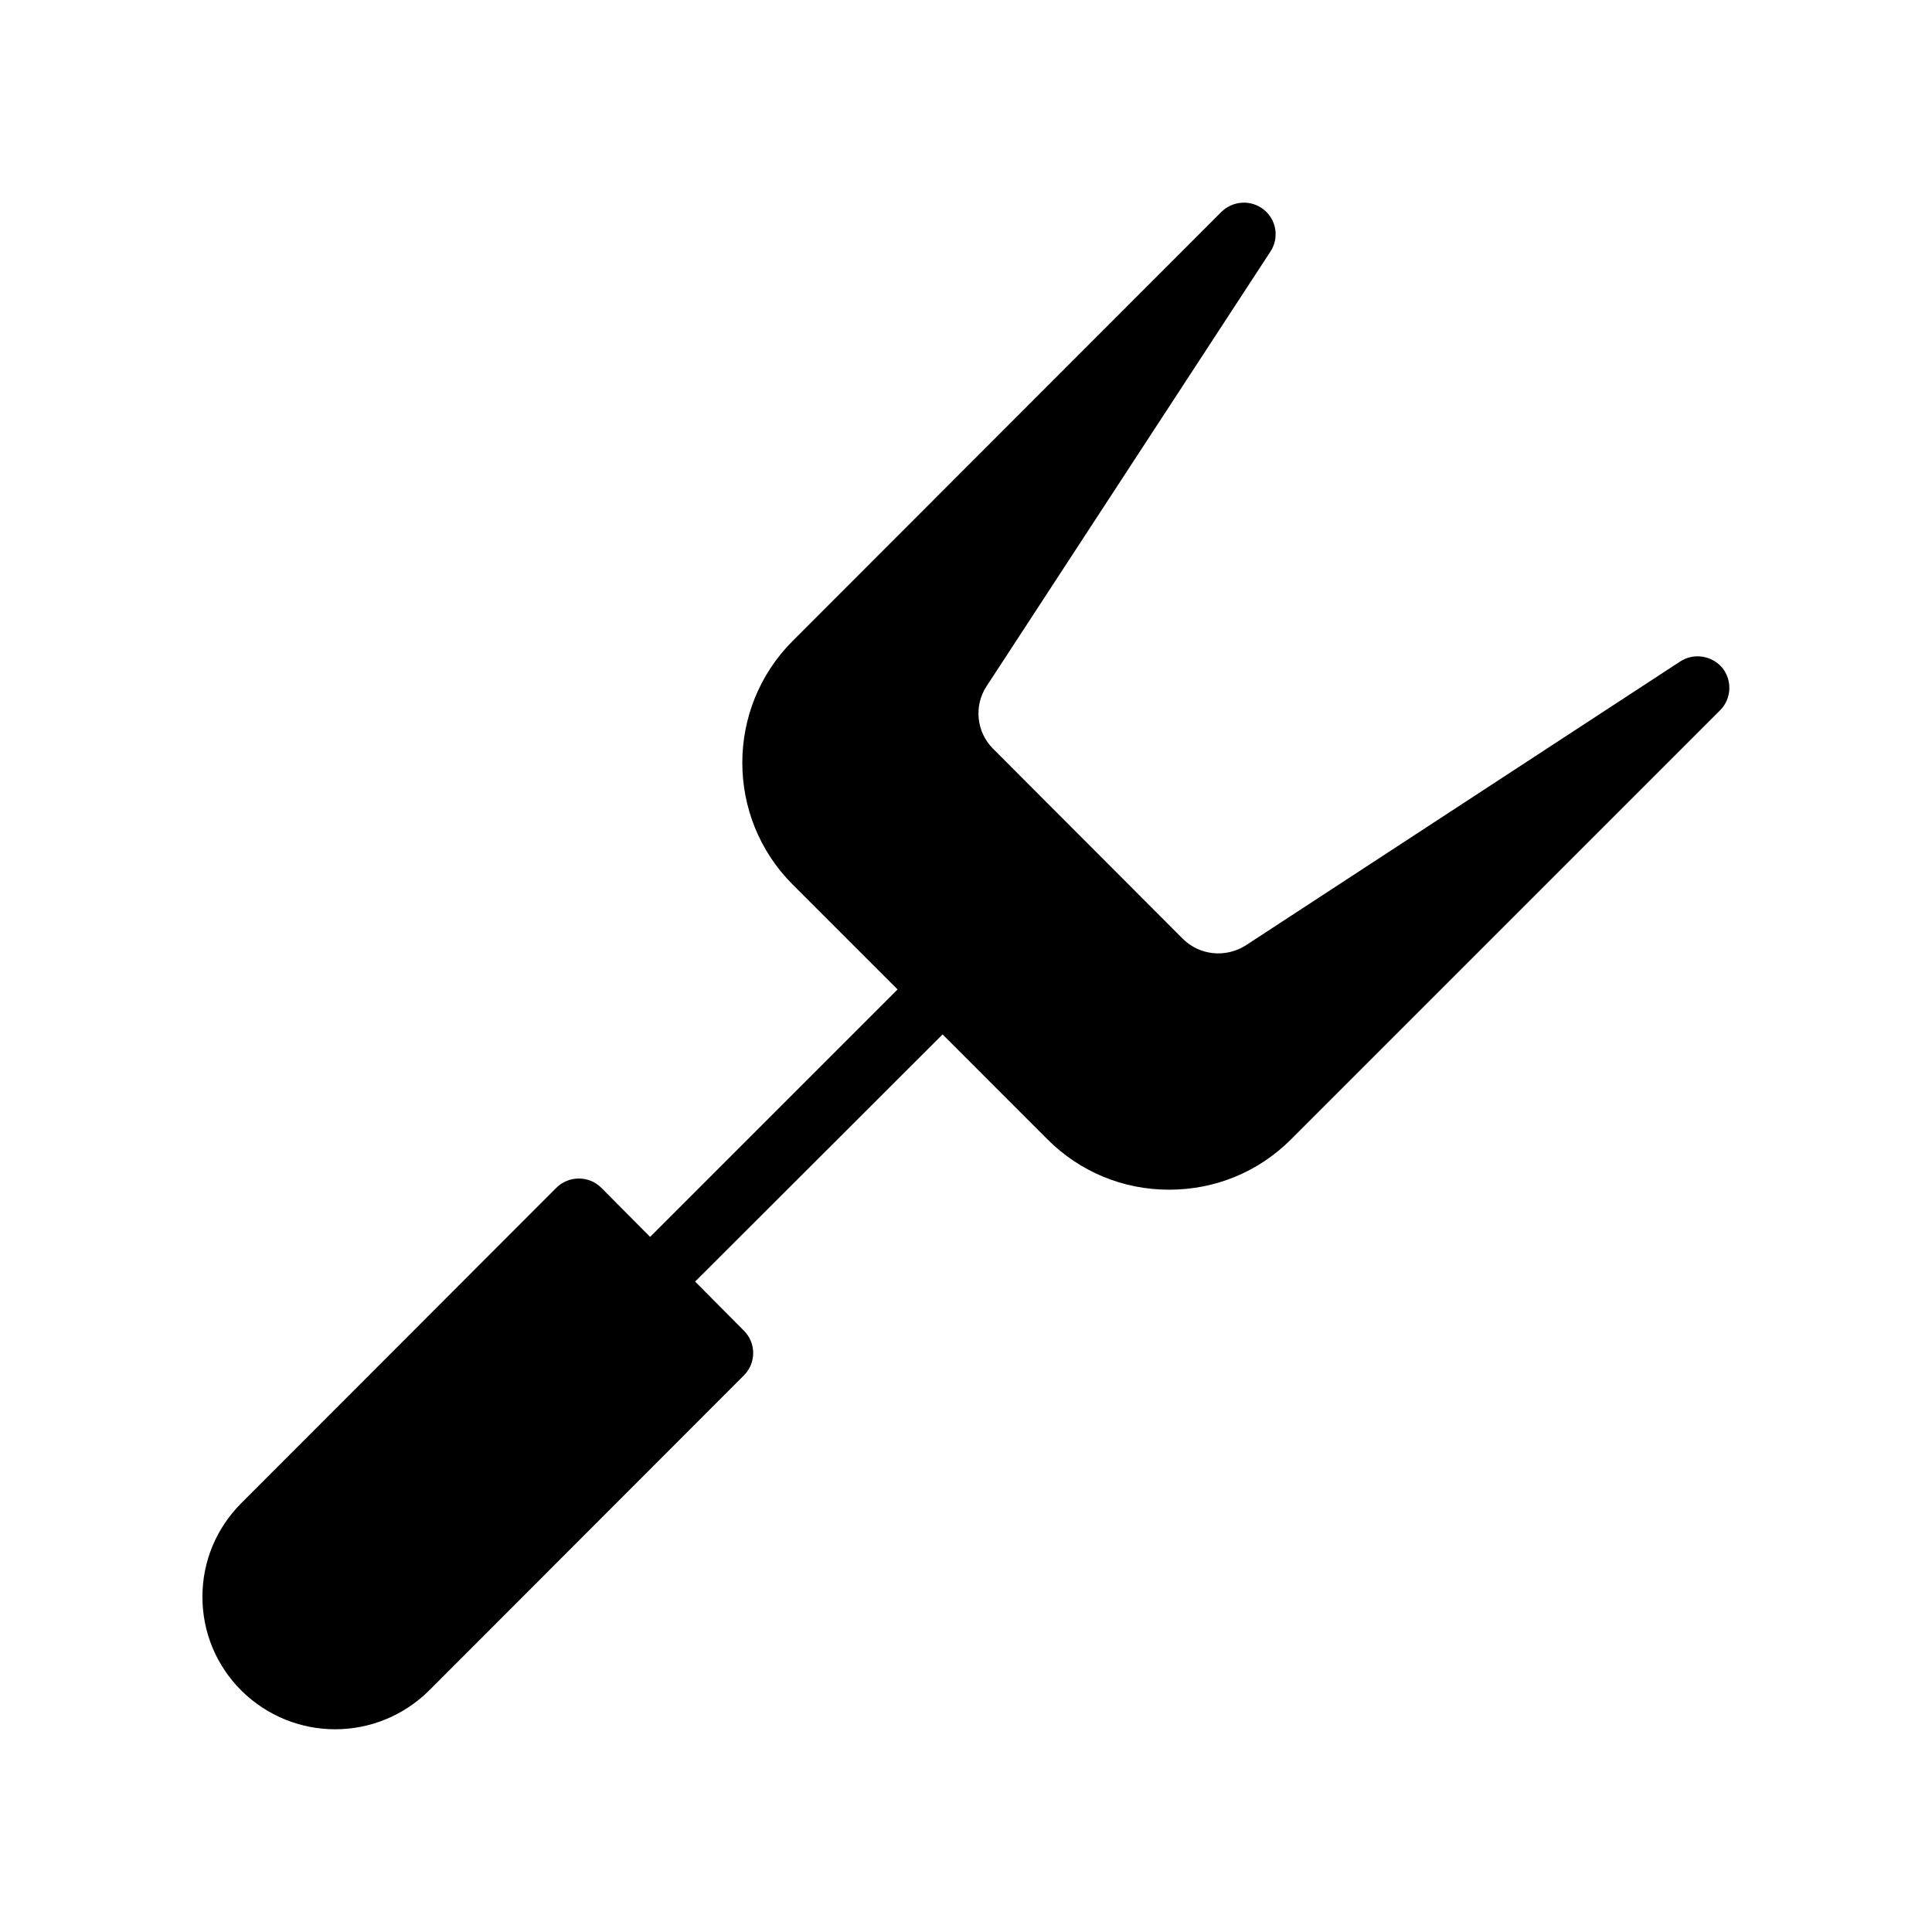 <?xml version="1.0" encoding="UTF-8"?>
<!-- Uploaded to: ICON Repo, www.svgrepo.com, Generator: ICON Repo Mixer Tools -->
<svg fill="#000000" width="800px" height="800px" version="1.1" viewBox="144 144 512 512" xmlns="http://www.w3.org/2000/svg">
 <path d="m421.58 445.93c8.648 8.648 20.07 13.352 32.242 13.352 12.258 0 23.68-4.703 32.328-13.352l113.7-113.7c3.023-3.023 3.273-7.894 0.586-11.25-2.769-3.273-7.559-4.031-11.168-1.68l-115.12 75.234c-5.289 3.359-12.176 2.688-16.625-1.68l-50.383-50.465c-4.367-4.367-5.121-11.336-1.68-16.543l75.234-115.2c2.352-3.609 1.594-8.398-1.762-11.082-3.356-2.688-8.141-2.434-11.25 0.586l-113.61 113.7c-17.801 17.801-17.801 46.77 0 64.57l27.793 27.793-65.578 65.578-12.93-13.012c-3.273-3.273-8.648-3.273-11.922 0l-83.465 83.547c-6.633 6.633-10.328 15.449-10.328 24.855s3.695 18.223 10.328 24.855c6.887 6.801 15.871 10.242 24.855 10.242 8.984 0 17.969-3.441 24.855-10.242l83.465-83.547c3.273-3.273 3.273-8.566 0-11.84l-12.93-13.016 65.578-65.496z"/>
</svg>